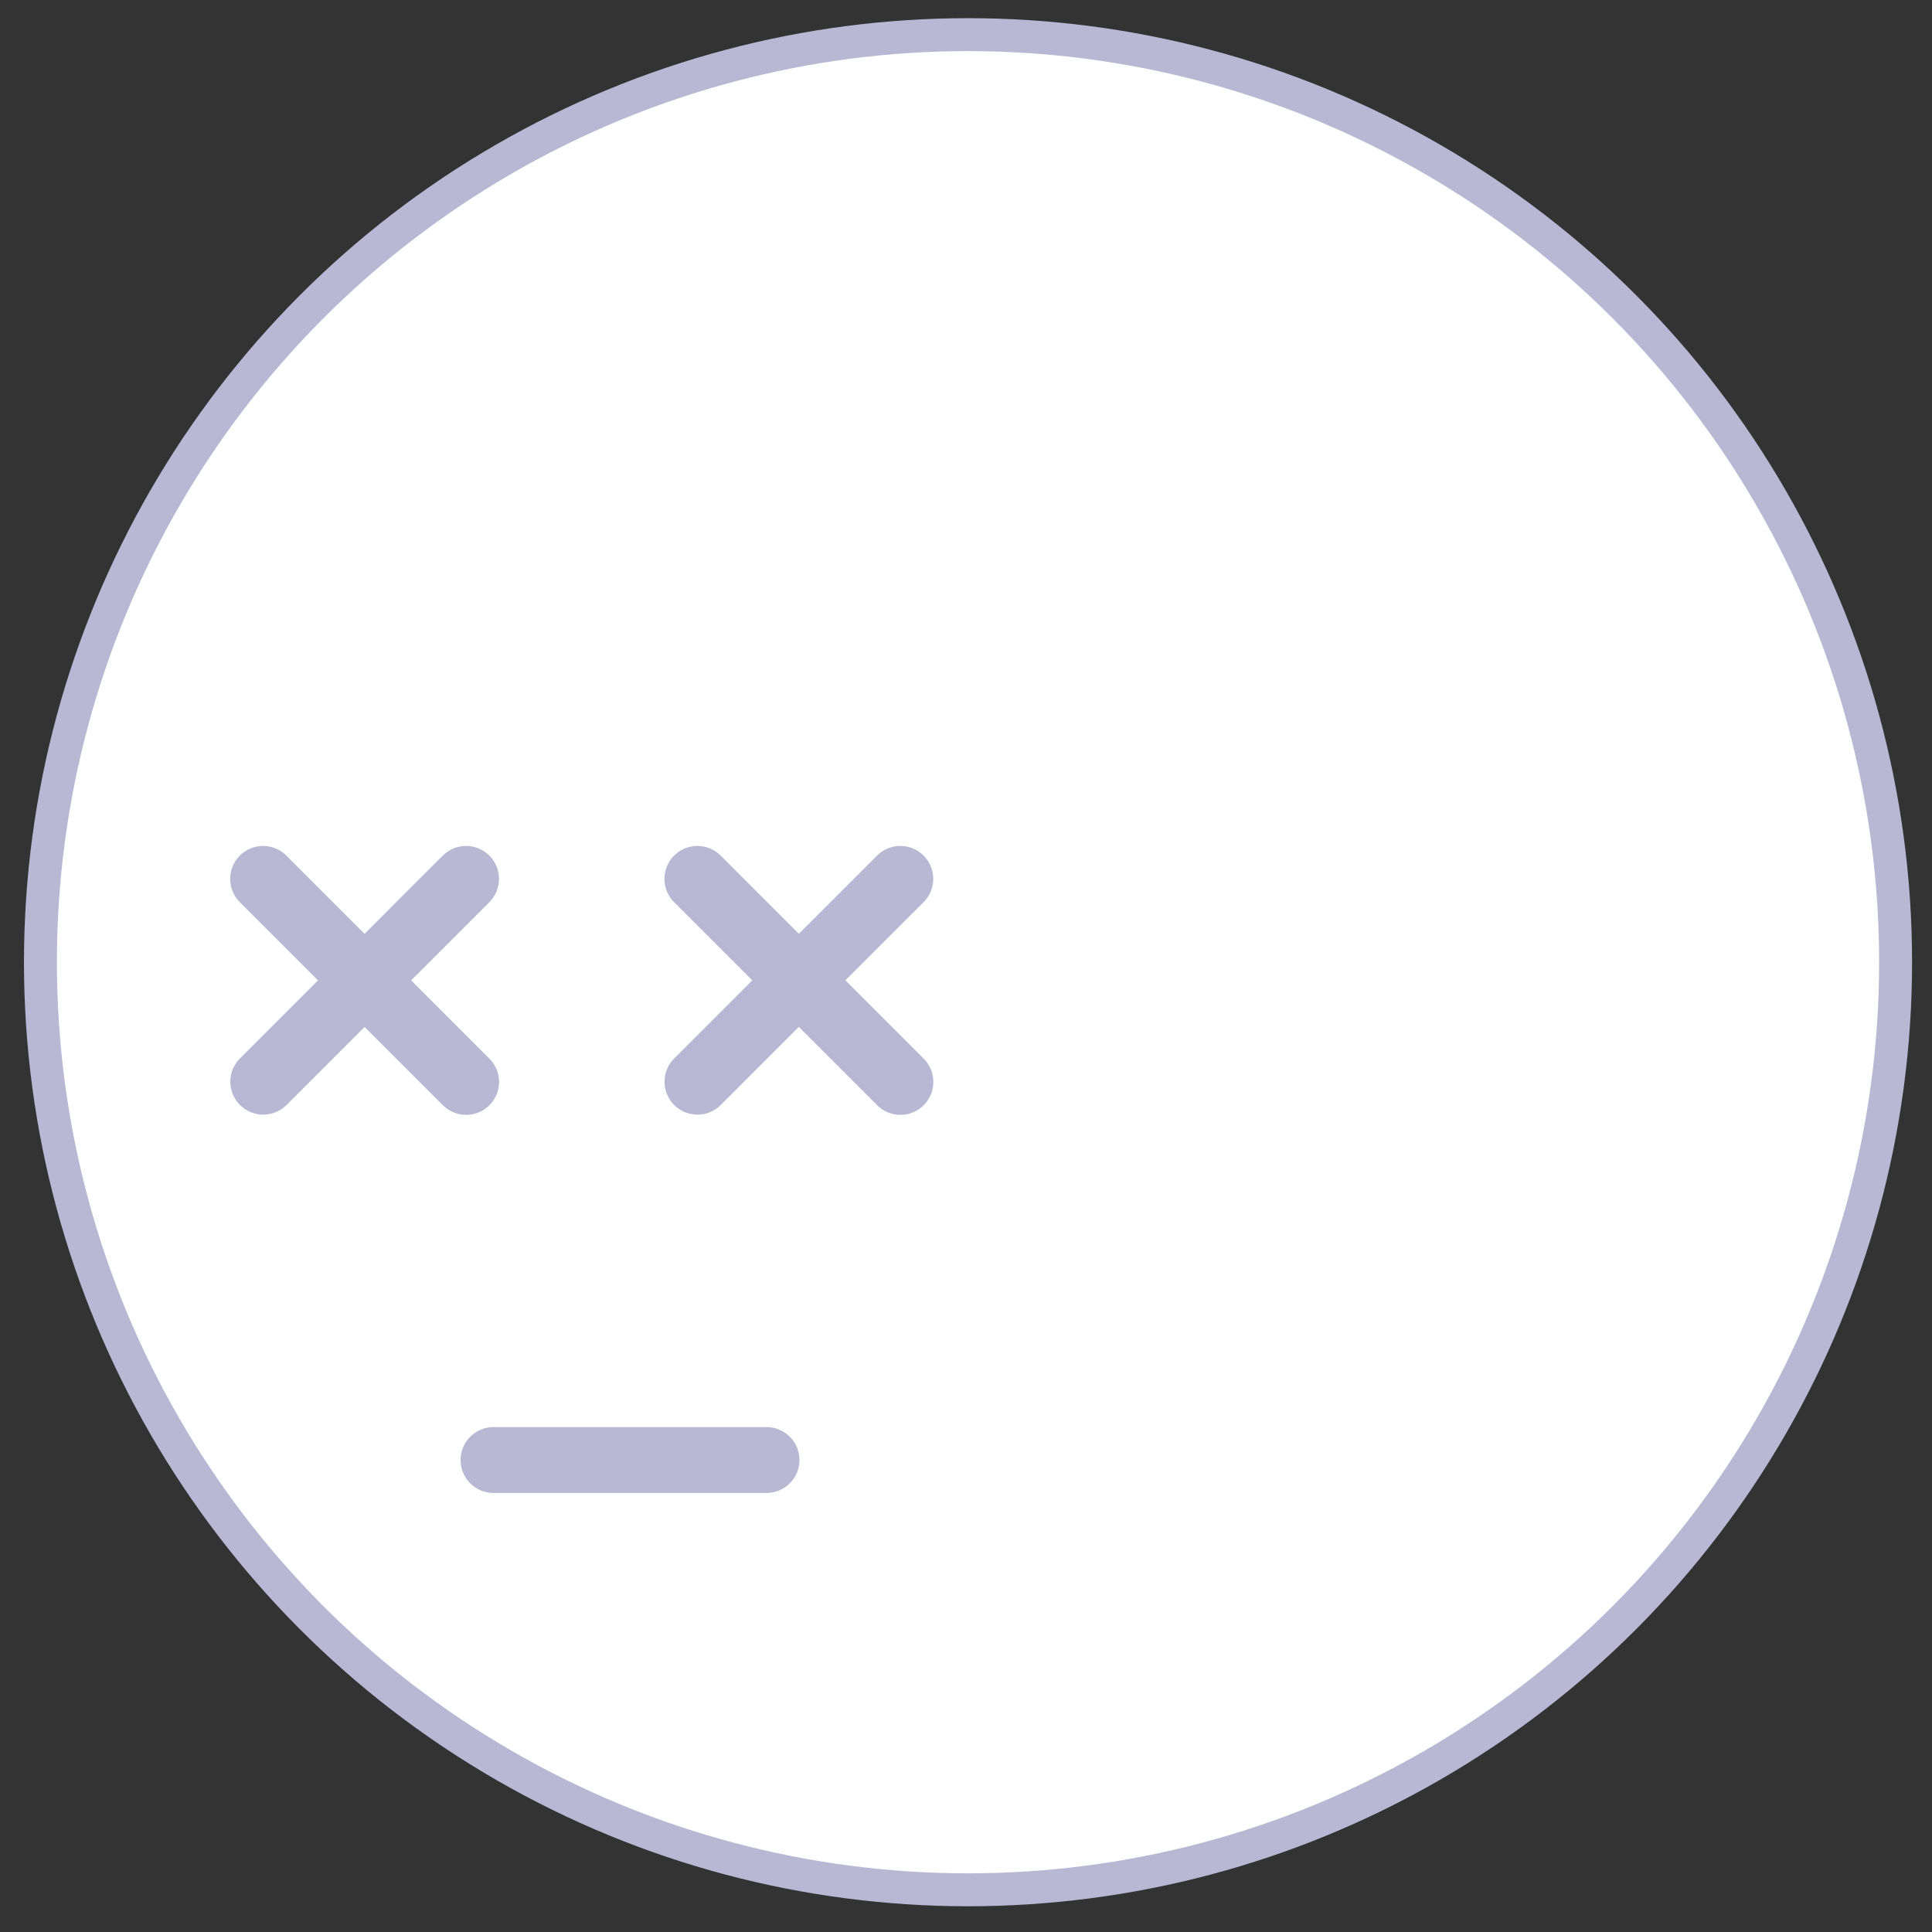 <svg width="44" height="44" viewBox="0 0 44 44" fill="none" xmlns="http://www.w3.org/2000/svg">
<rect x="0" y="0" width="44" height="44" fill="#333333" stroke="none"/>
<circle cx="22.046" cy="21.914" r="21.125" fill="white" stroke="#B8B8D5" stroke-width="0.75"/>
<path d="M10.614 20.016L5.995 24.635" stroke="#B8B8D5" stroke-width="1.5" stroke-linecap="round" stroke-linejoin="round"/>
<path d="M10.616 24.64L5.992 20.016" stroke="#B8B8D5" stroke-width="1.5" stroke-linecap="round" stroke-linejoin="round"/>
<path d="M20.504 20.016L15.884 24.635" stroke="#B8B8D5" stroke-width="1.5" stroke-linecap="round" stroke-linejoin="round"/>
<path d="M20.506 24.64L15.882 20.016" stroke="#B8B8D5" stroke-width="1.5" stroke-linecap="round" stroke-linejoin="round"/>
<line x1="11.239" y1="33.251" x2="17.457" y2="33.251" stroke="#B8B8D5" stroke-width="1.5" stroke-linecap="round"/>
</svg>
